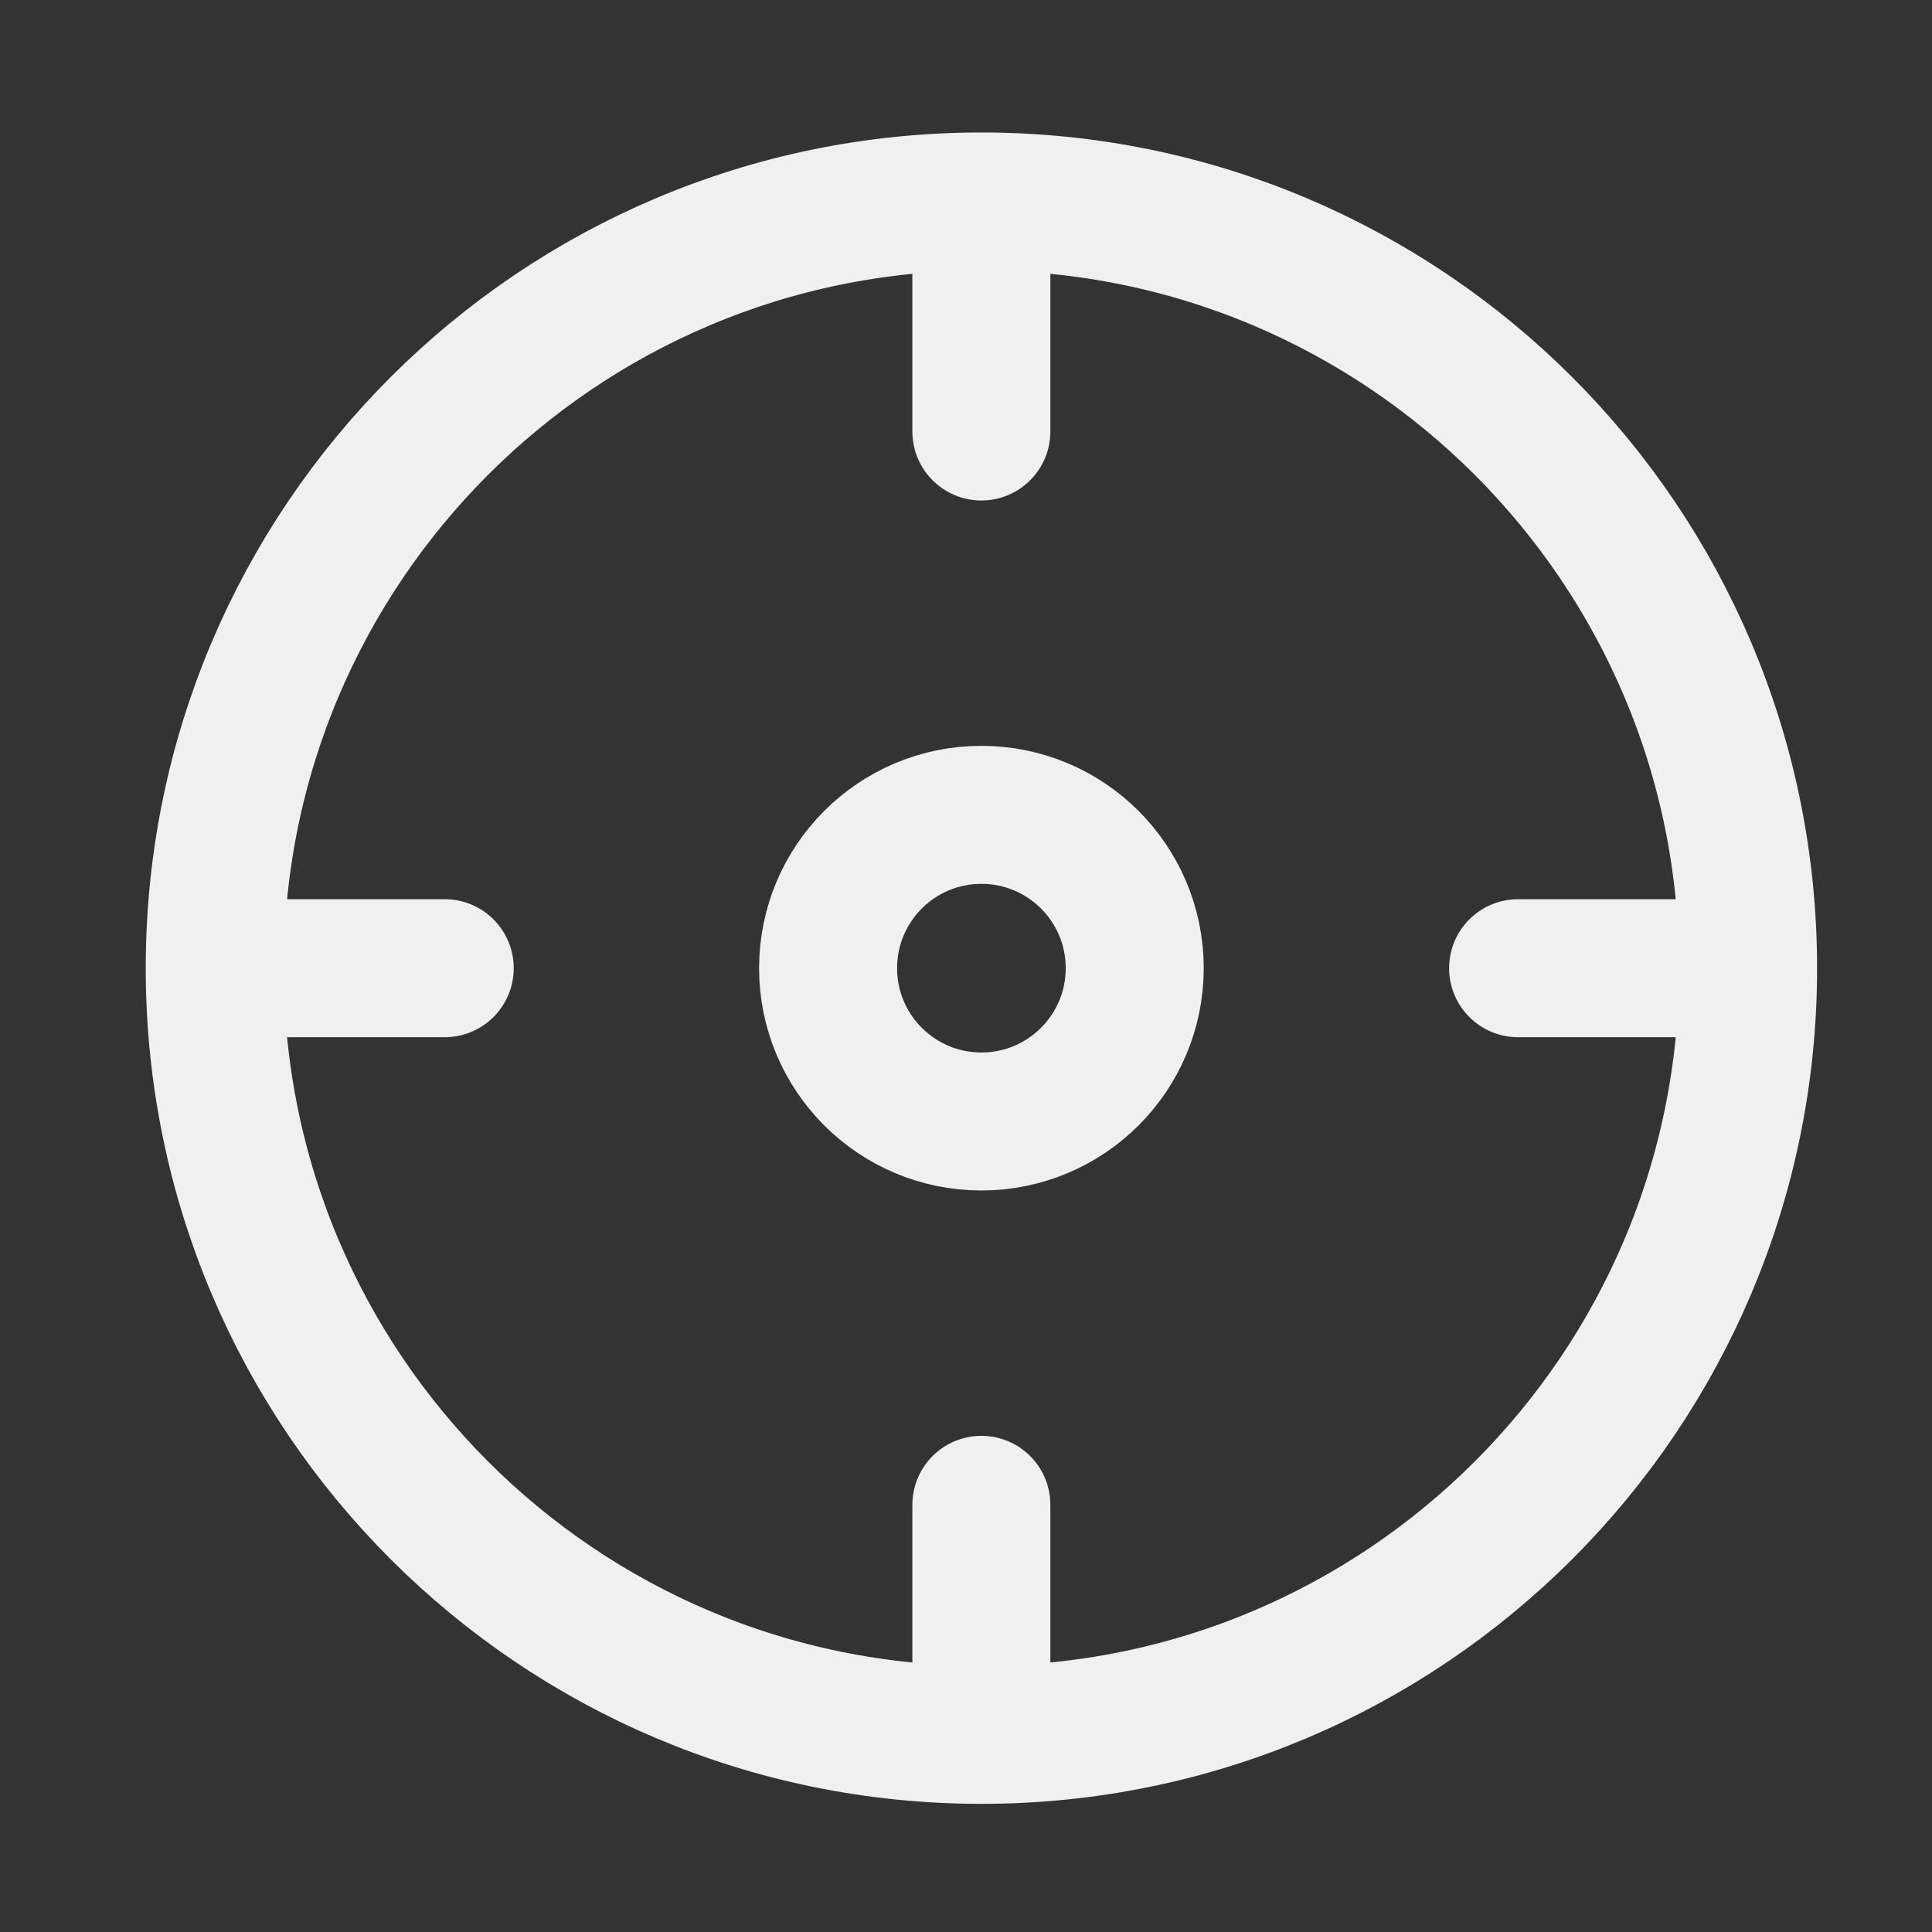 <svg xmlns="http://www.w3.org/2000/svg" width="21" height="21" viewBox="0 0 21 21" fill="none"><rect x="0" y="0" width="21" height="21" fill="#333333" stroke="none"/><path d="M19.001 10.524C19.001 15.126 15.27 18.857 10.667 18.857M19.001 10.524C19.001 5.921 15.27 2.19 10.667 2.19M19.001 10.524H16.501M10.667 18.857C6.065 18.857 2.334 15.126 2.334 10.524M10.667 18.857V16.357M2.334 10.524C2.334 5.921 6.065 2.19 10.667 2.19M2.334 10.524H4.834M10.667 2.19V4.69M12.334 10.524C12.334 11.444 11.588 12.19 10.667 12.19C9.747 12.19 9.001 11.444 9.001 10.524C9.001 9.603 9.747 8.857 10.667 8.857C11.588 8.857 12.334 9.603 12.334 10.524Z" stroke="#F1F0F0" stroke-width="1.5" stroke-linecap="round" stroke-linejoin="round"></path></svg>